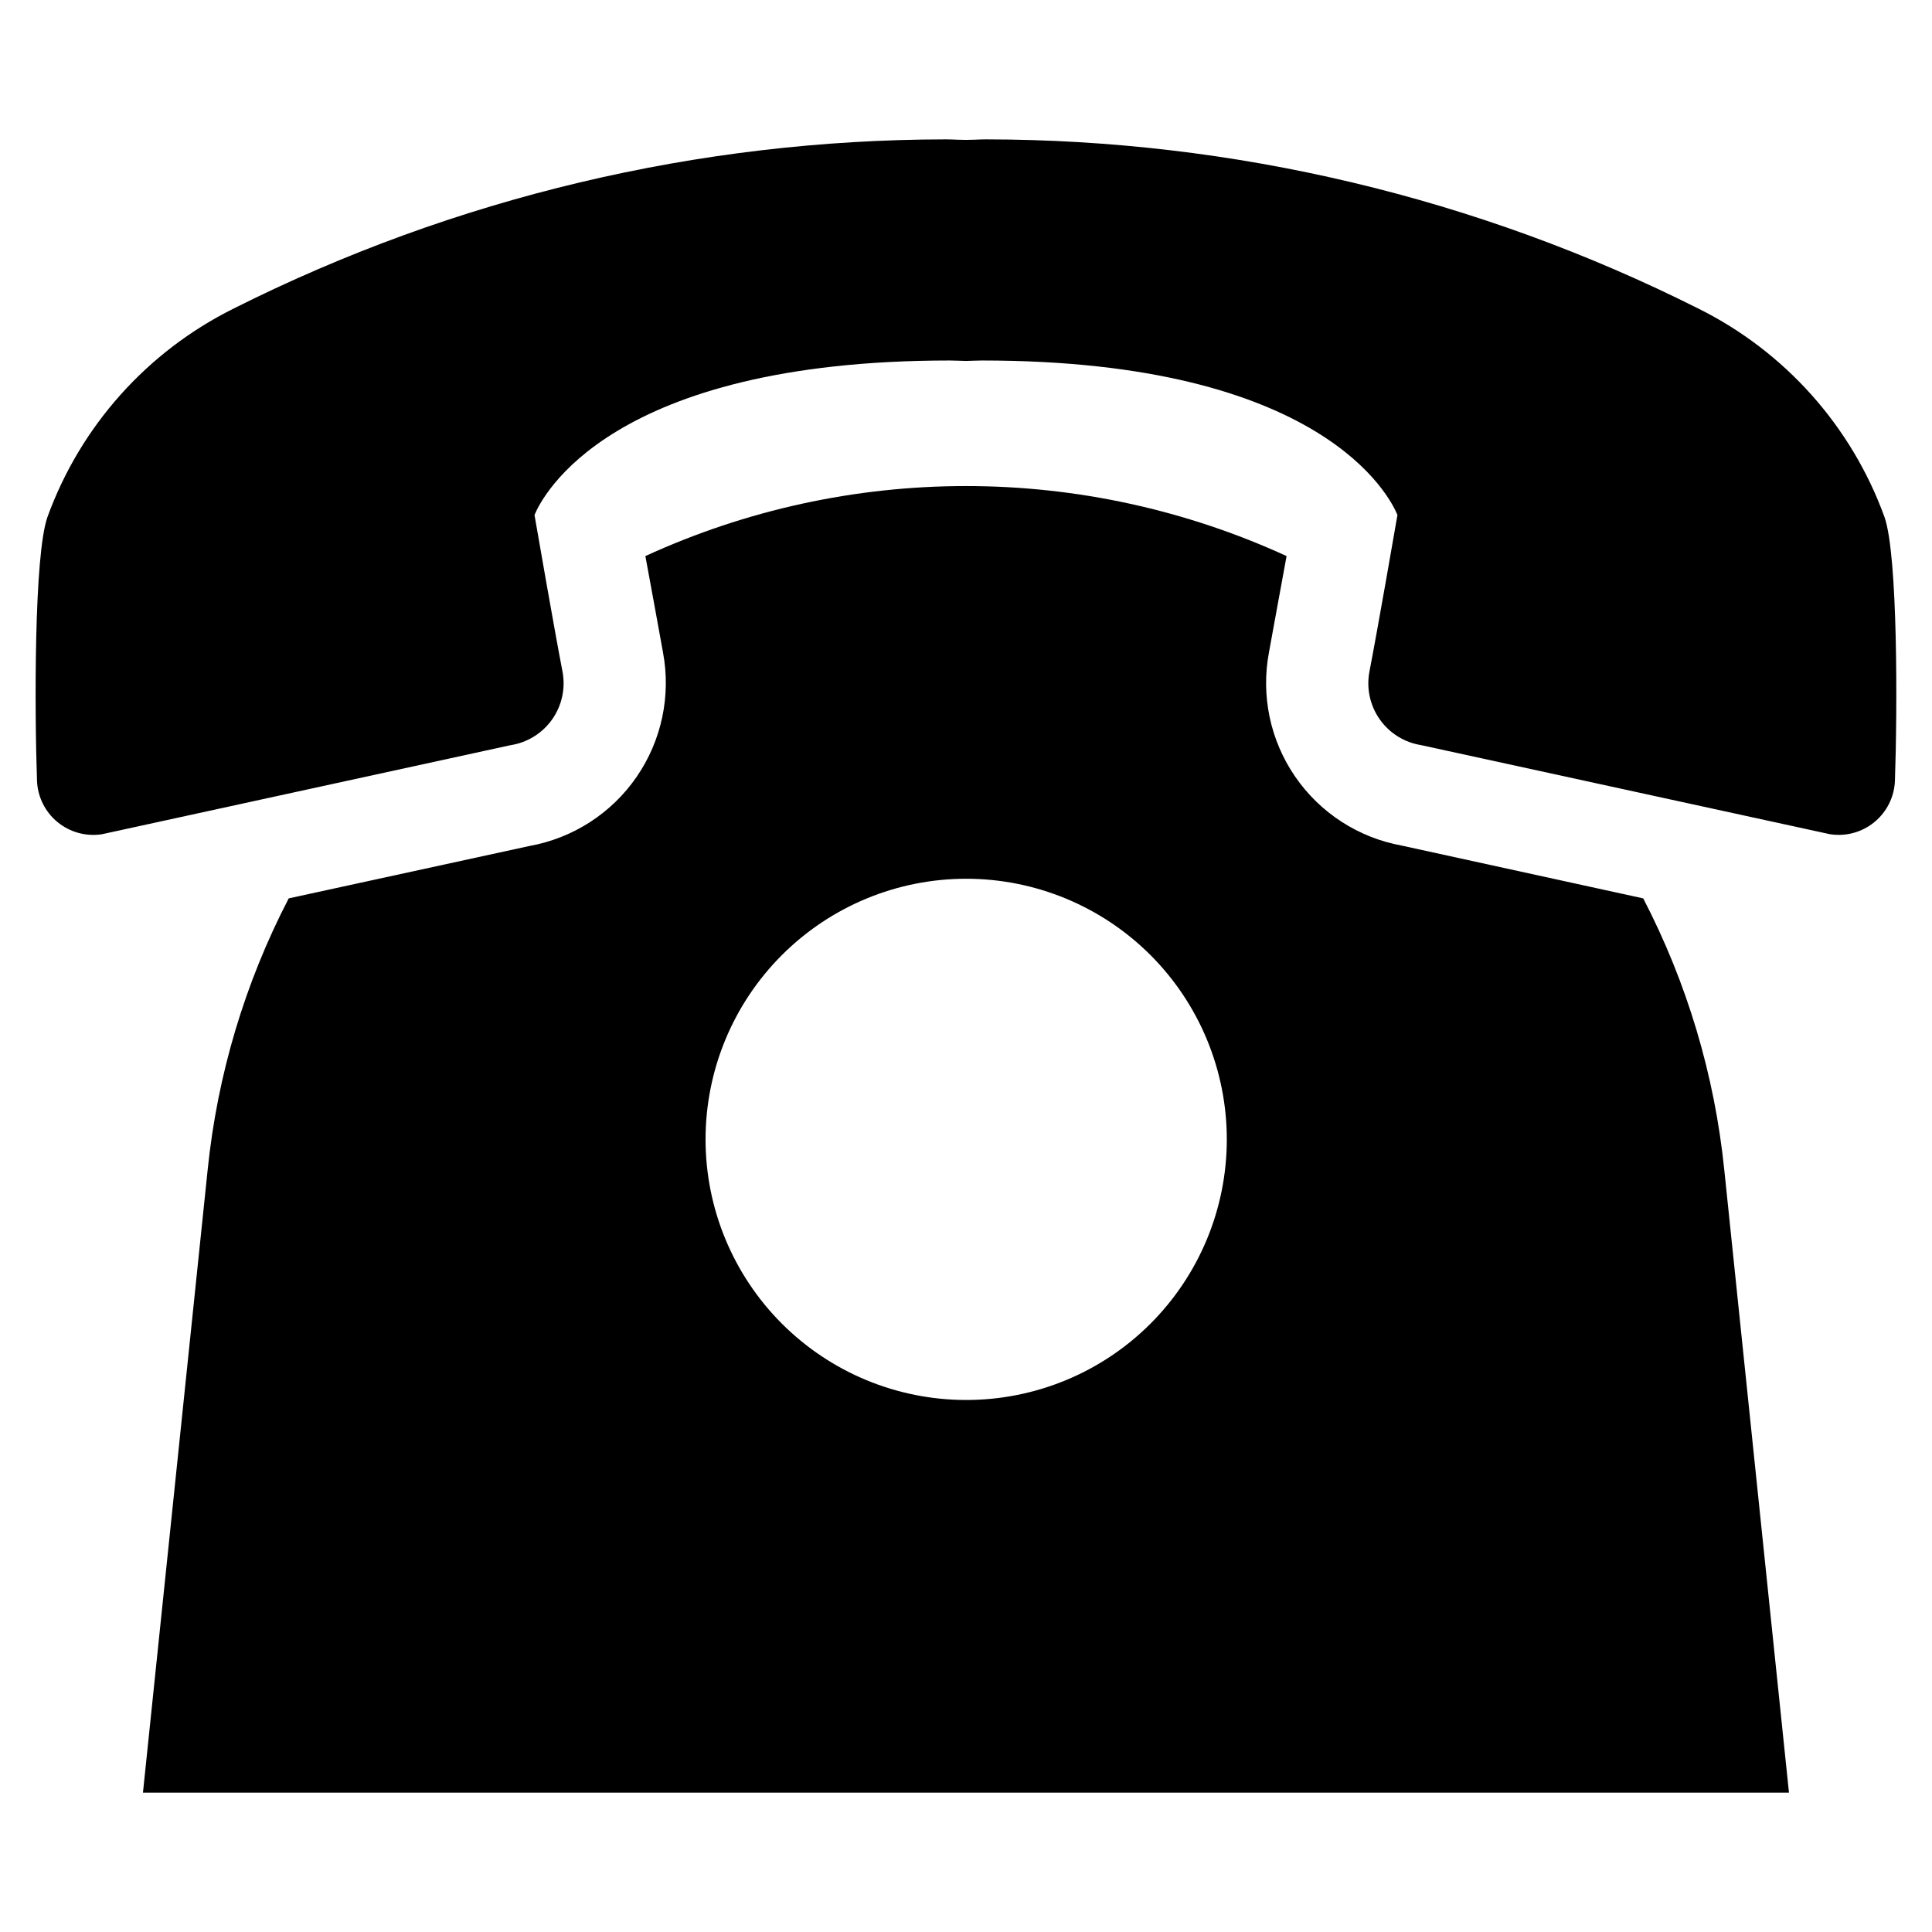 <?xml version="1.0" encoding="UTF-8"?>
<!-- Uploaded to: ICON Repo, www.svgrepo.com, Generator: ICON Repo Mixer Tools -->
<svg fill="#000000" width="800px" height="800px" version="1.1" viewBox="144 144 512 512" xmlns="http://www.w3.org/2000/svg">
 <g>
  <path d="m579.47 382.08-64.023-13.996c-11.473-2.094-21.633-8.68-28.234-18.293-6.602-9.617-9.09-21.465-6.922-32.926 1.195-6.402 3.039-16.82 4.664-25.5-26.656-12.227-55.637-18.555-84.965-18.555-29.324 0-58.305 6.328-84.961 18.555 1.629 8.68 3.473 18.988 4.664 25.5 2.164 11.504-0.355 23.395-6.996 33.031-6.644 9.637-16.859 16.223-28.379 18.297l-63.805 13.887c-11.633 22.414-18.922 46.824-21.484 71.945l-17.145 165.04h436.21l-17.145-165.05v0.004c-2.562-25.121-9.852-49.531-21.484-71.945zm-179.48 132.93c-18.316-0.012-35.879-7.305-48.82-20.266-12.941-12.965-20.207-30.535-20.191-48.855 0.016-18.316 7.305-35.879 20.27-48.82 12.961-12.941 30.535-20.207 48.852-20.191 18.32 0.016 35.879 7.305 48.824 20.266 12.941 12.965 20.203 30.539 20.191 48.855-0.012 18.32-7.301 35.883-20.266 48.828-12.961 12.941-30.539 20.203-48.859 20.184z"/>
  <path d="m643.41 281.02c-8.73-24.066-26.395-43.848-49.32-55.242-58.562-29.422-123.18-44.777-188.72-44.844-1.031 0-2.035 0.043-3.031 0.086-1.641 0.074-3.191 0.074-4.688 0-1-0.043-1.996-0.086-3.031-0.086-65.539 0.066-130.16 15.422-188.72 44.844-22.93 11.395-40.59 31.176-49.324 55.242-3.582 10.172-3.414 51.457-2.769 69.863 0.156 4.258 2.125 8.242 5.406 10.953 3.285 2.711 7.566 3.894 11.777 3.25l108.23-23.59h-0.004c4.473-0.668 8.477-3.129 11.09-6.82 2.613-3.688 3.609-8.281 2.758-12.719-2.285-11.859-6.621-36.91-7.414-41.477 1.996-4.852 19.895-40.945 110.05-40.945 0.812 0 1.562 0.031 2.316 0.055l2.012 0.062 1.934-0.062c0.754-0.02 1.504-0.055 2.316-0.055 90.215 0 108.09 36.137 110.06 40.945-0.789 4.555-5.133 29.617-7.418 41.477-0.848 4.406 0.125 8.969 2.703 12.648 2.574 3.676 6.531 6.148 10.965 6.859l108.41 23.621c0.738 0.113 1.484 0.168 2.231 0.168 3.867 0.012 7.59-1.48 10.379-4.164 2.789-2.68 4.43-6.34 4.57-10.207 0.645-18.406 0.812-59.691-2.769-69.863z"/>
 </g>
</svg>